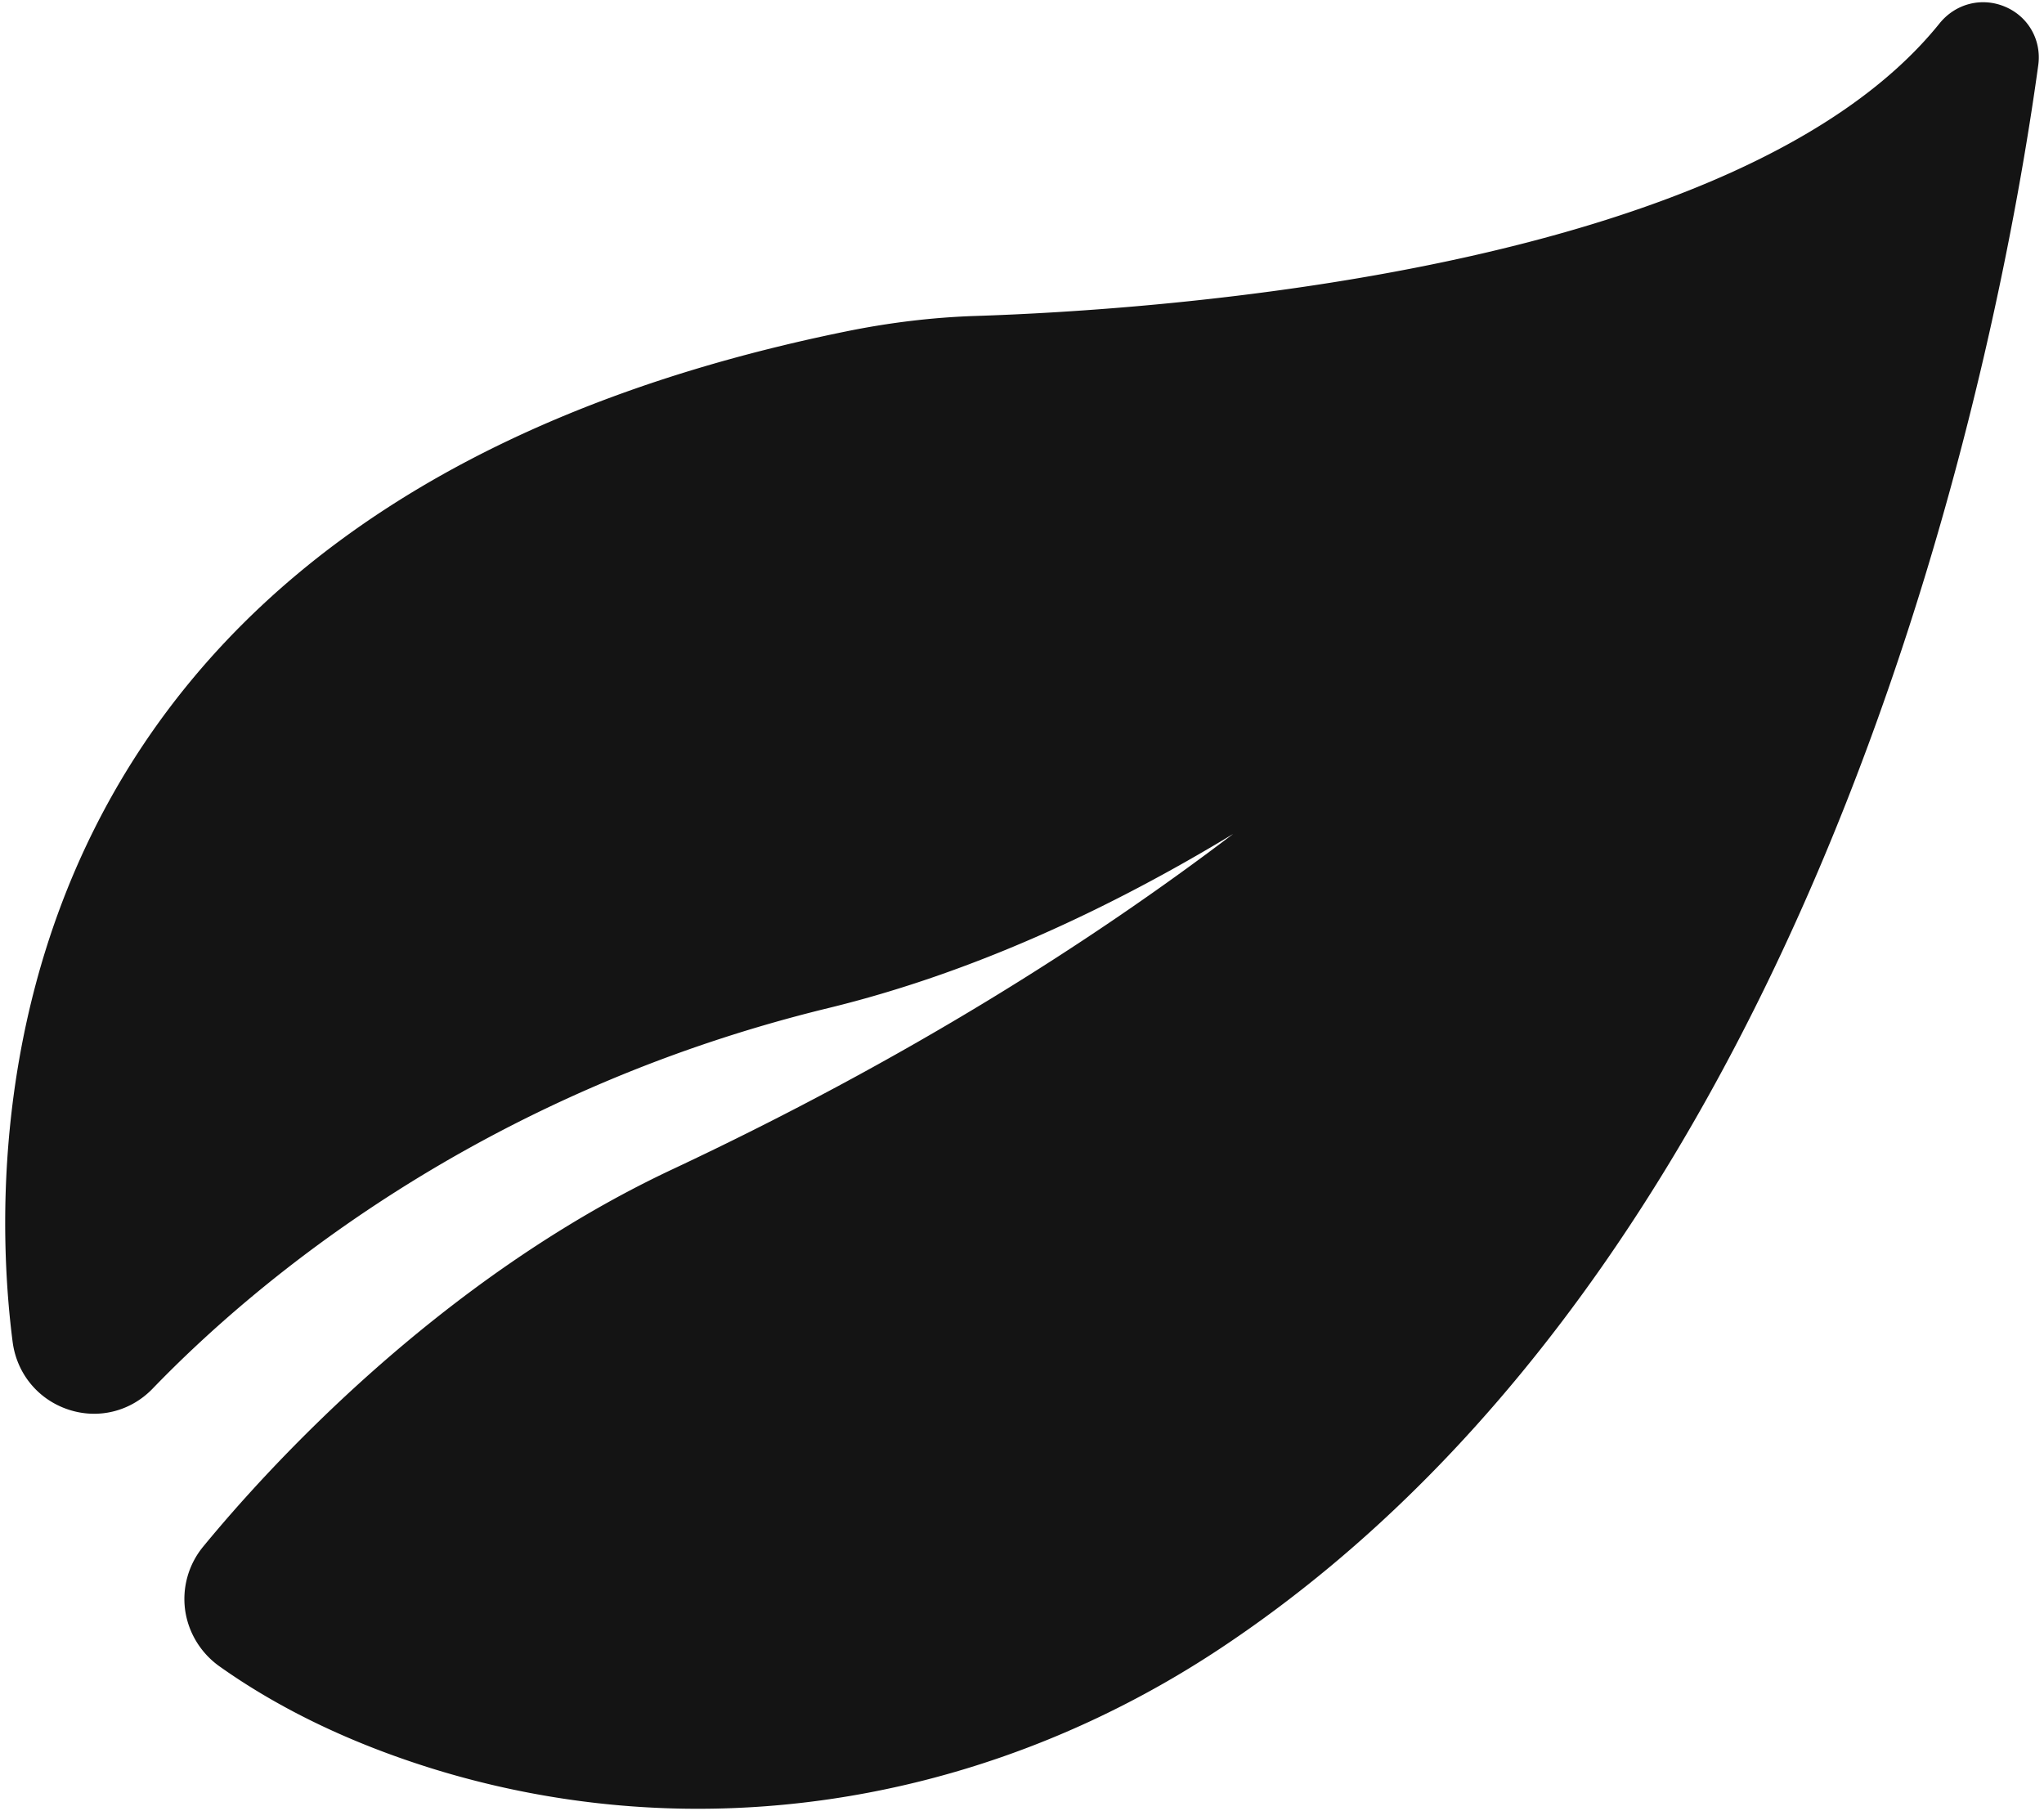 <svg xmlns="http://www.w3.org/2000/svg" width="386" height="342" fill="none"><path fill="#141414" d="M378.768 1.32c-4.44-1.936-9.456-.68-12.512 3.12C328.352 51.496 217.4 58.6 184.288 59.664c-8.016.256-16.28 1.24-24.536 2.928C-4.784 96.088-2.288 217.104 2.384 253.392c.776 6 4.808 10.896 10.52 12.792 5.664 1.888 11.752.36 15.904-3.936 19.224-19.92 61.368-55.752 127.616-71.88 27.376-6.664 53.344-18.88 76.456-32.888-27 20.512-61.848 42.656-105.944 63.36-44.208 20.768-76.688 56.768-88.6 71.272a15.546 15.546 0 0 0-3.384 11.864c.576 4.288 2.944 8.184 6.496 10.704 11.312 8.032 24.792 14.504 40.048 19.264a169.252 169.252 0 0 0 50.288 7.632c34.24 0 68.512-10.296 98.632-30.256C346.128 234.616 377.928 63.072 384.912 12.336c.656-4.704-1.816-9.128-6.144-11.016z"/></svg>
